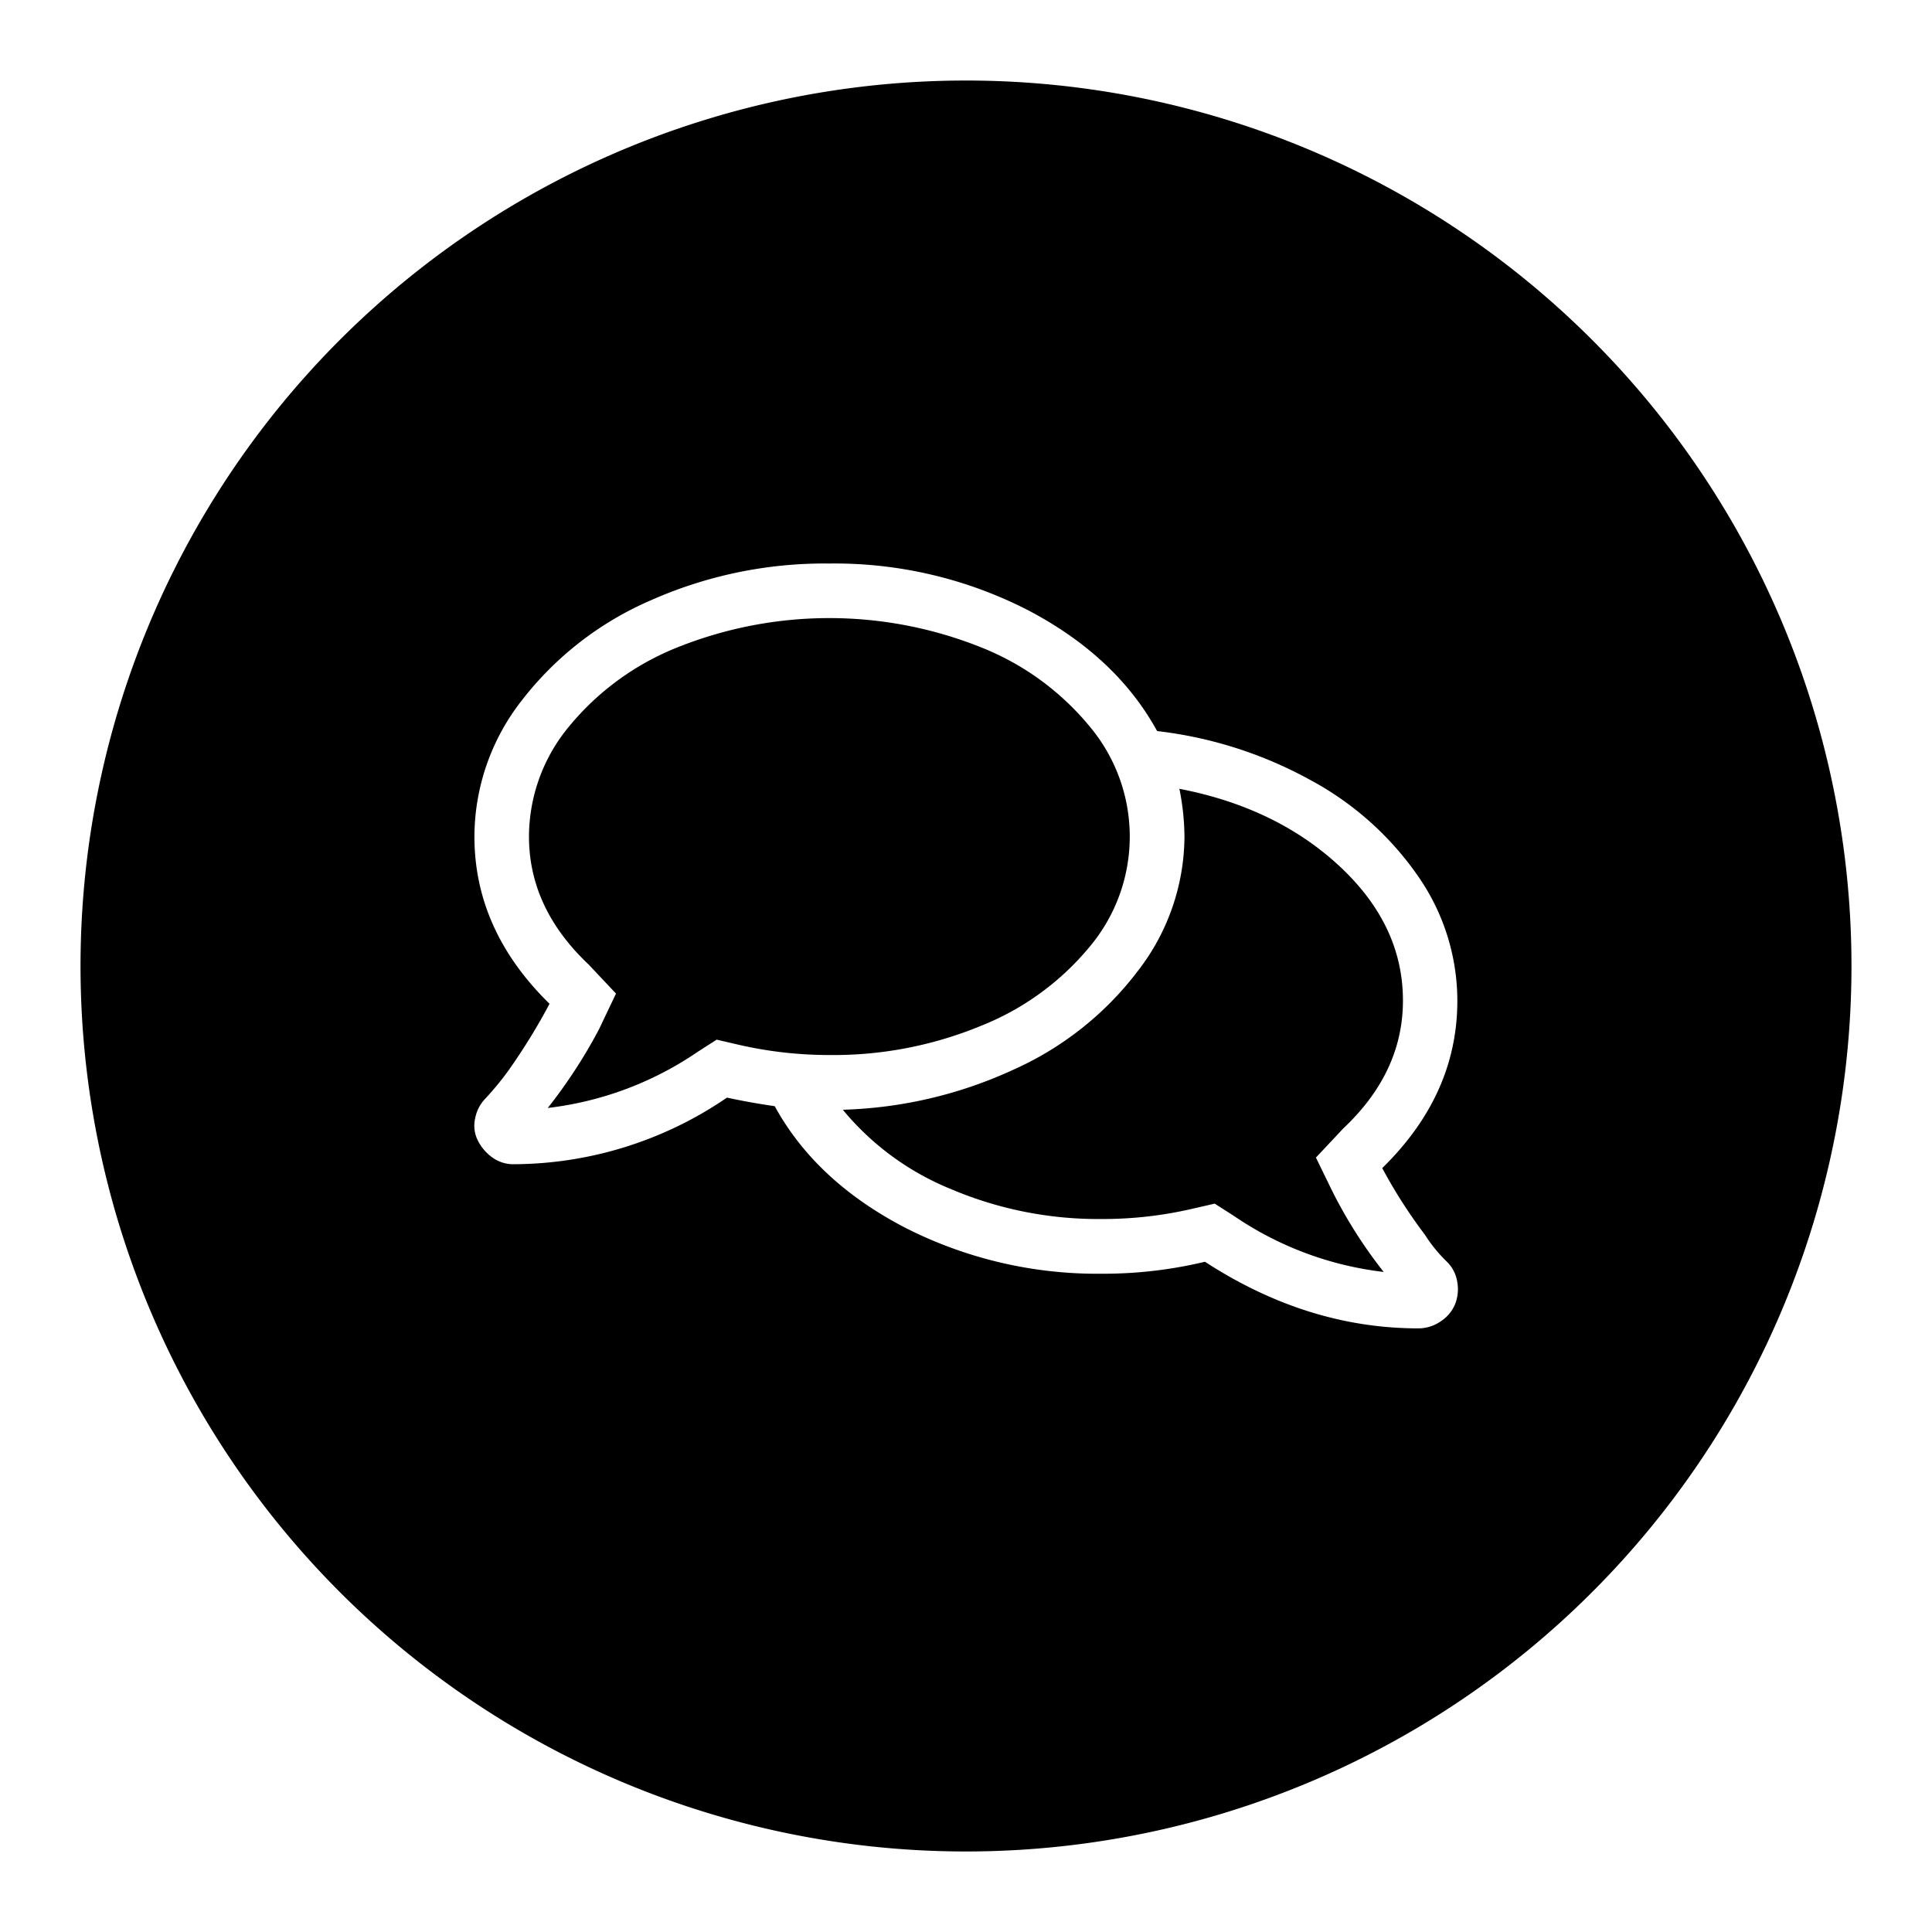 <svg xmlns="http://www.w3.org/2000/svg" viewBox="0 0 250 250"><g id="f46a709a-34ea-47a9-8aa5-cf433390c8bc" data-name="Capa 1"><g id="e0160a07-9a74-4fe2-838b-6cb01e731cbf" data-name="Layer 7"><path d="M125,10.42A114.58,114.58,0,1,0,239.58,125h0A114.58,114.58,0,0,0,125,10.42Zm63.28,158.36A4.9,4.9,0,0,1,186.4,171a5.07,5.07,0,0,1-2.87.89q-14.35,0-27.61-8.62a56.35,56.35,0,0,1-13.26,1.55,54.8,54.8,0,0,1-25.62-6q-11.49-6-16.79-15.68c-2.06-.3-4.12-.66-6.18-1.11a49.14,49.14,0,0,1-27.61,8.62,4.63,4.63,0,0,1-2.76-.88,6,6,0,0,1-1.88-2.21,4.25,4.25,0,0,1-.33-2.87,5,5,0,0,1,1.32-2.54,37.54,37.54,0,0,0,3-3.65,79.25,79.25,0,0,0,5.3-8.61q-9.72-9.51-9.72-21.65a28.7,28.7,0,0,1,6.18-17.67,42.22,42.22,0,0,1,16.67-12.9,55.37,55.37,0,0,1,23.08-4.75,54.75,54.75,0,0,1,25.63,6q11.48,6,16.78,15.68a53.89,53.89,0,0,1,19.77,6.3,40,40,0,0,1,14,12.48,28.24,28.24,0,0,1,5.08,16.12q0,12.15-9.72,21.65a65.34,65.34,0,0,0,5.52,8.62,19.16,19.16,0,0,0,2.88,3.53,4.66,4.66,0,0,1,1.32,2.65A5.27,5.27,0,0,1,188.28,168.78Z"/><path d="M170.28,149.79l3.53-3.76q7.74-7.29,7.73-16.57,0-9.72-8.17-17.34t-20.76-10.05a32.21,32.21,0,0,1,.66,6.19,28.59,28.59,0,0,1-6,17.34,41.34,41.34,0,0,1-16.12,12.81,56.47,56.47,0,0,1-22.09,5.19,35.41,35.41,0,0,0,14,10.27,48.76,48.76,0,0,0,19.54,3.87,51.3,51.3,0,0,0,11.71-1.33l2.87-.66,2.43,1.55a43.3,43.3,0,0,0,19.44,7.29,61,61,0,0,1-6.62-10.39Z"/><path d="M141,122.51A22.17,22.17,0,0,0,141,94a34.83,34.83,0,0,0-14.14-10.27,52.84,52.84,0,0,0-39.1,0A34.83,34.83,0,0,0,73.64,94a22.36,22.36,0,0,0-5.19,14.25q0,9.27,7.73,16.57l3.53,3.75-2.21,4.64a66.57,66.57,0,0,1-6.62,10.16,43.3,43.3,0,0,0,19.44-7.29l2.42-1.55,2.88.67a52.34,52.34,0,0,0,11.7,1.32,50,50,0,0,0,19.55-3.75A35,35,0,0,0,141,122.51Z"/></g></g></svg>